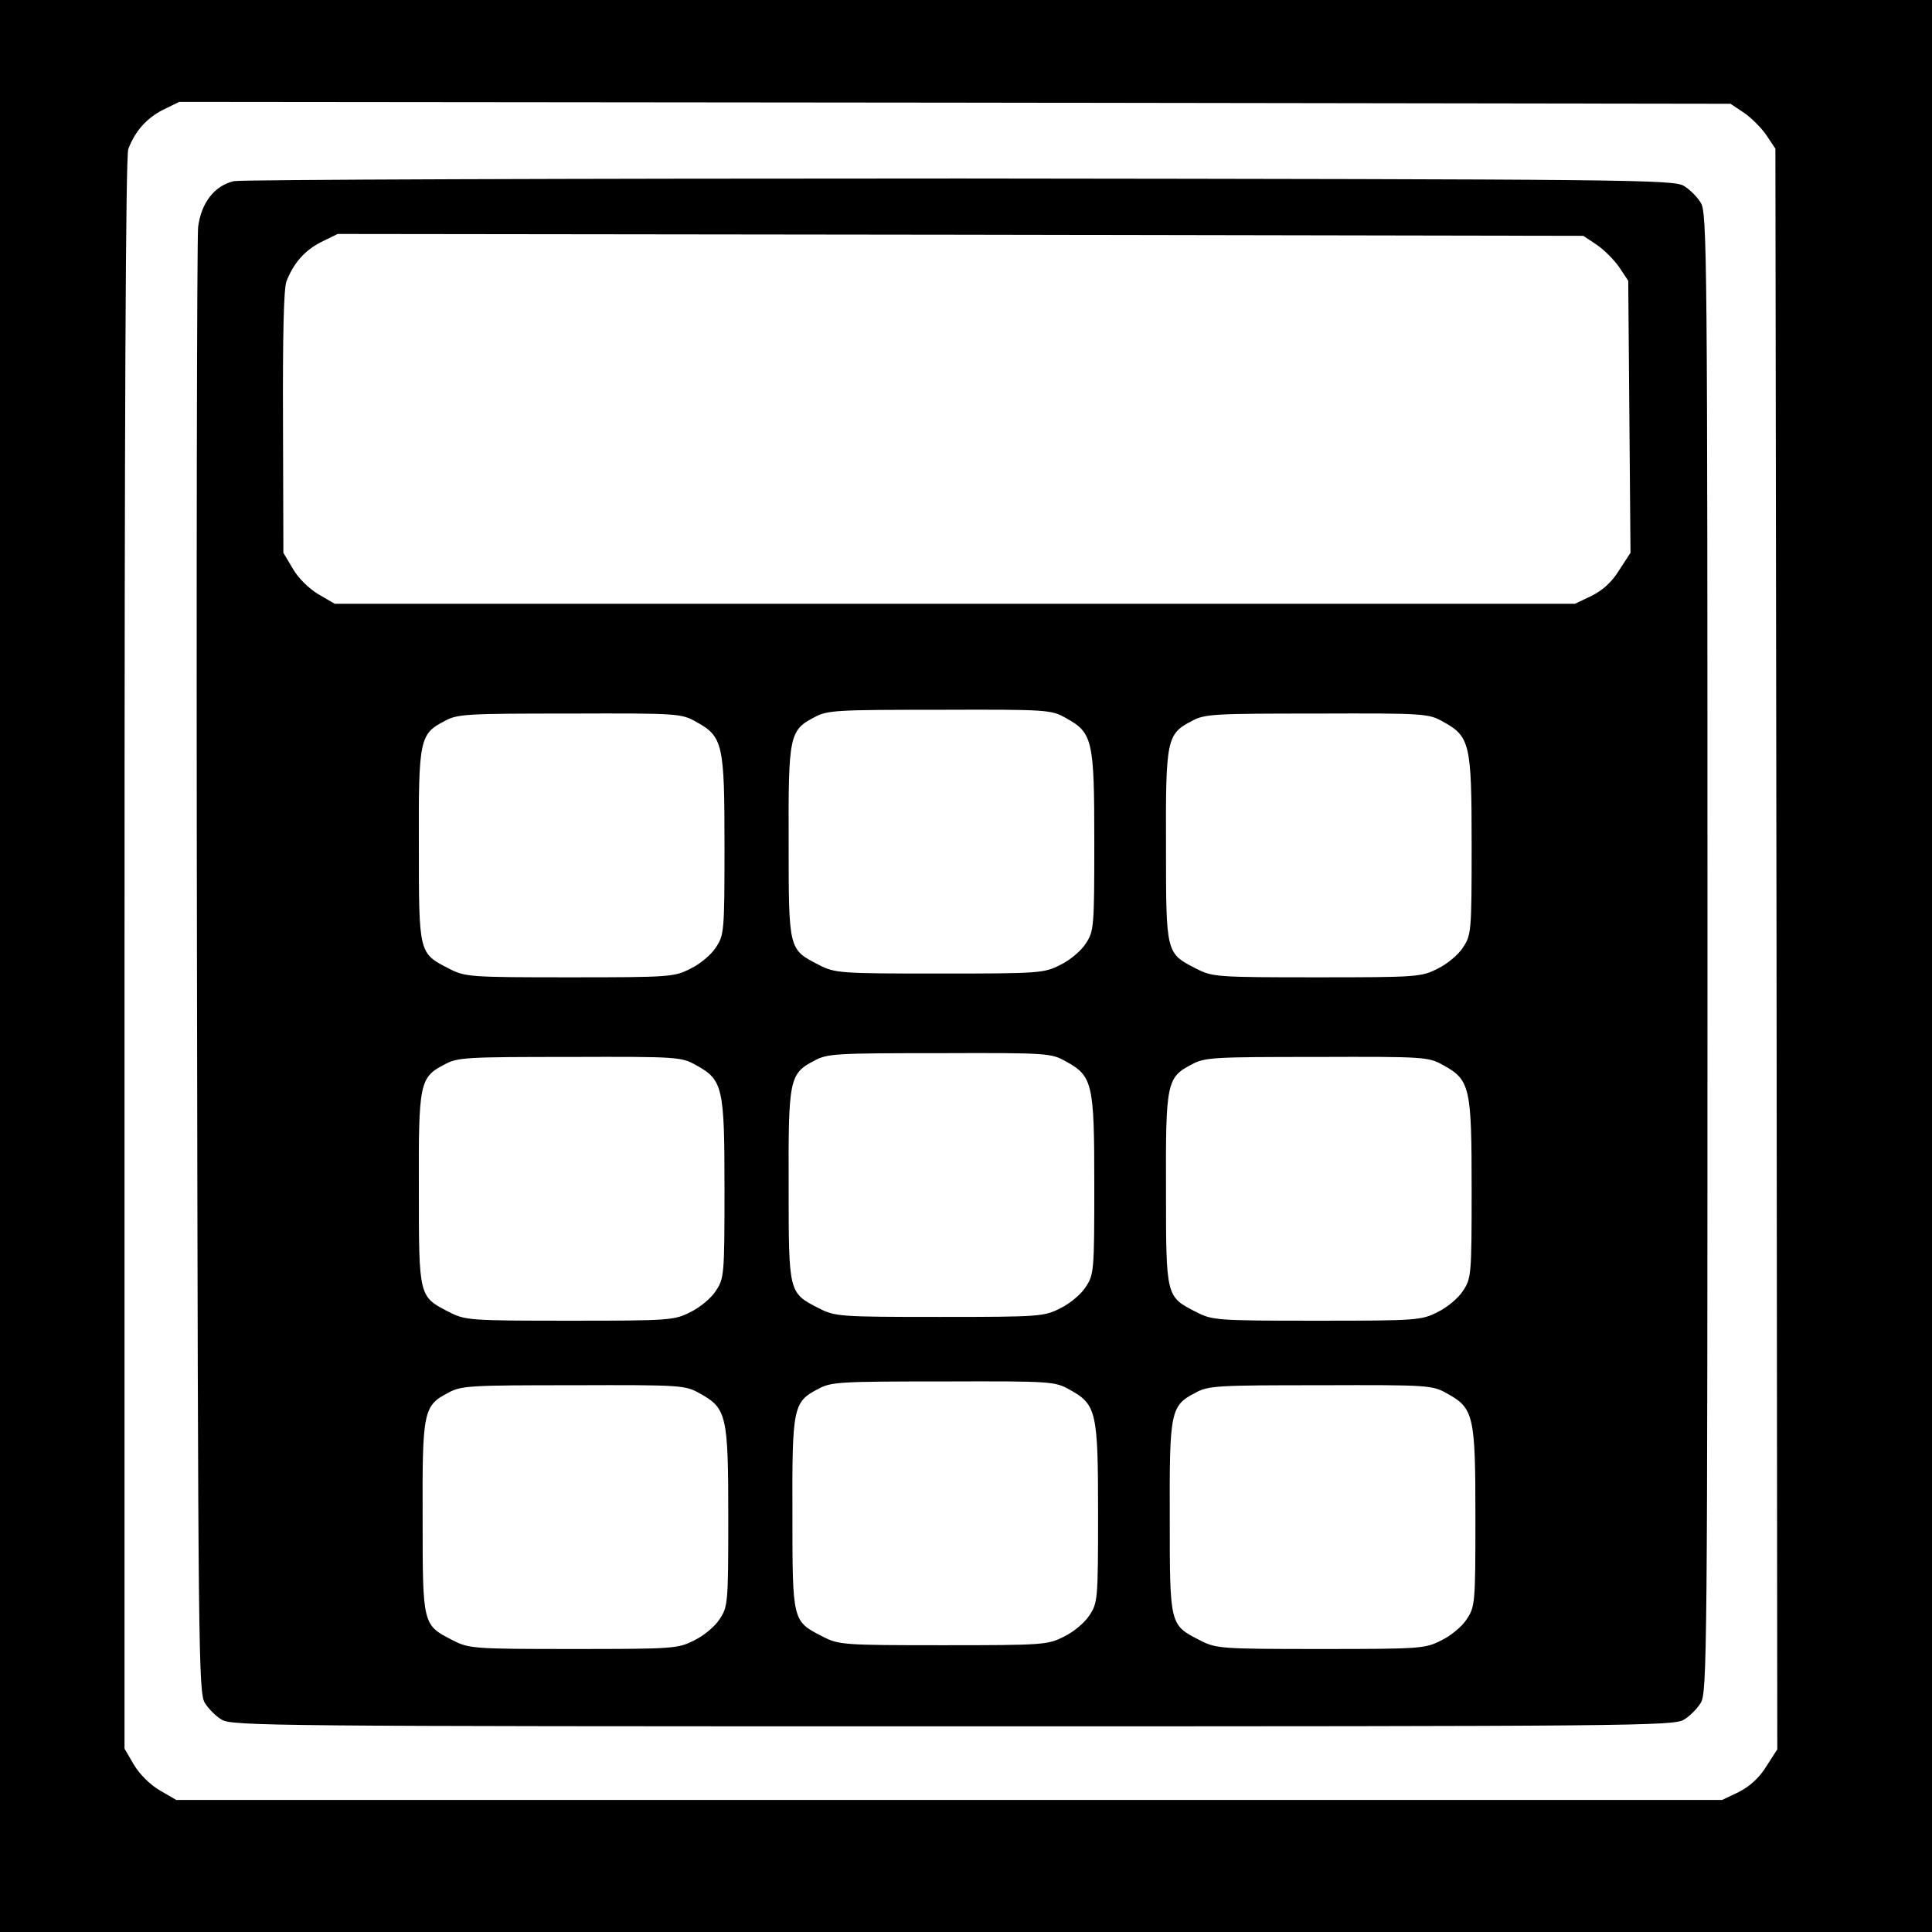 <?xml version="1.0" standalone="no"?>
<!DOCTYPE svg PUBLIC "-//W3C//DTD SVG 20010904//EN"
 "http://www.w3.org/TR/2001/REC-SVG-20010904/DTD/svg10.dtd">
<svg version="1.0" xmlns="http://www.w3.org/2000/svg"
 width="512pt" height="512pt" viewBox="0 0 512 512"
 preserveAspectRatio="xMidYMid meet">
<g transform="translate(0,512) scale(0.1,-0.1)"
fill="#000000" stroke="none">
<path d="M0 2560 l0 -2560 2560 0 2560 0 0 2560 0 2560 -2560 0 -2560 0 0
-2560z m4622 2261 c19 -13 46 -40 59 -59 l24 -36 3 -2121 2 -2121 -29 -45
c-19 -31 -44 -53 -73 -68 l-44 -21 -2049 0 -2048 0 -43 25 c-26 15 -54 43 -69
68 l-25 43 0 2106 c0 1438 3 2114 10 2133 18 48 49 82 92 104 l43 21 2056 -2
2055 -3 36 -24z"/>
<path d="M620 4640 c-52 -12 -87 -58 -95 -122 -3 -29 -5 -915 -3 -1968 3
-1811 4 -1917 21 -1943 9 -15 29 -35 44 -44 26 -17 129 -18 1938 -18 1809 0
1912 1 1938 18 15 9 35 29 44 44 17 26 18 131 18 1988 0 1857 -1 1962 -18
1988 -9 15 -29 35 -44 44 -26 17 -130 18 -1918 20 -1039 0 -1906 -3 -1925 -7z
m3612 -169 c19 -13 46 -40 59 -59 l24 -36 3 -360 3 -361 -30 -46 c-19 -31 -43
-53 -73 -68 l-44 -21 -1644 0 -1643 0 -43 25 c-25 15 -54 43 -68 68 l-25 42
-1 345 c-1 231 2 355 9 374 19 49 49 83 93 105 l43 21 1651 -2 1650 -3 36 -24z
m-1407 -1254 c71 -39 75 -59 75 -328 0 -228 -1 -237 -23 -270 -12 -19 -42 -44
-67 -56 -43 -22 -54 -23 -320 -23 -266 0 -277 1 -320 23 -80 41 -80 39 -80
324 -1 283 2 298 68 332 34 19 58 20 332 20 288 1 296 0 335 -22z m-980 -10
c71 -39 75 -59 75 -328 0 -228 -1 -237 -23 -270 -12 -19 -42 -44 -67 -56 -43
-22 -54 -23 -320 -23 -266 0 -277 1 -320 23 -80 41 -80 39 -80 324 -1 283 2
298 68 332 34 19 58 20 332 20 288 1 296 0 335 -22z m1980 0 c71 -39 75 -59
75 -328 0 -228 -1 -237 -23 -270 -12 -19 -42 -44 -67 -56 -43 -22 -54 -23
-320 -23 -266 0 -277 1 -320 23 -80 41 -80 39 -80 324 -1 283 2 298 68 332 34
19 58 20 332 20 288 1 296 0 335 -22z m-1000 -900 c71 -39 75 -59 75 -328 0
-228 -1 -237 -23 -270 -12 -19 -42 -44 -67 -56 -43 -22 -54 -23 -320 -23 -266
0 -277 1 -320 23 -80 41 -80 39 -80 324 -1 283 2 298 68 332 34 19 58 20 332
20 288 1 296 0 335 -22z m-980 -10 c71 -39 75 -59 75 -328 0 -228 -1 -237 -23
-270 -12 -19 -42 -44 -67 -56 -43 -22 -54 -23 -320 -23 -266 0 -277 1 -320 23
-80 41 -80 39 -80 324 -1 283 2 298 68 332 34 19 58 20 332 20 288 1 296 0
335 -22z m1980 0 c71 -39 75 -59 75 -328 0 -228 -1 -237 -23 -270 -12 -19 -42
-44 -67 -56 -43 -22 -54 -23 -320 -23 -266 0 -277 1 -320 23 -80 41 -80 39
-80 324 -1 283 2 298 68 332 34 19 58 20 332 20 288 1 296 0 335 -22z m-990
-860 c71 -39 75 -59 75 -328 0 -228 -1 -237 -23 -270 -12 -19 -42 -44 -67 -56
-43 -22 -54 -23 -320 -23 -266 0 -277 1 -320 23 -80 41 -80 39 -80 324 -1 283
2 298 68 332 34 19 58 20 332 20 288 1 296 0 335 -22z m-980 -10 c71 -39 75
-59 75 -328 0 -228 -1 -237 -23 -270 -12 -19 -42 -44 -67 -56 -43 -22 -54 -23
-320 -23 -266 0 -277 1 -320 23 -80 41 -80 39 -80 324 -1 283 2 298 68 332 34
19 58 20 332 20 288 1 296 0 335 -22z m1980 0 c71 -39 75 -59 75 -328 0 -228
-1 -237 -23 -270 -12 -19 -42 -44 -67 -56 -43 -22 -54 -23 -320 -23 -266 0
-277 1 -320 23 -80 41 -80 39 -80 324 -1 283 2 298 68 332 34 19 58 20 332 20
288 1 296 0 335 -22z"/>
</g>
</svg>
